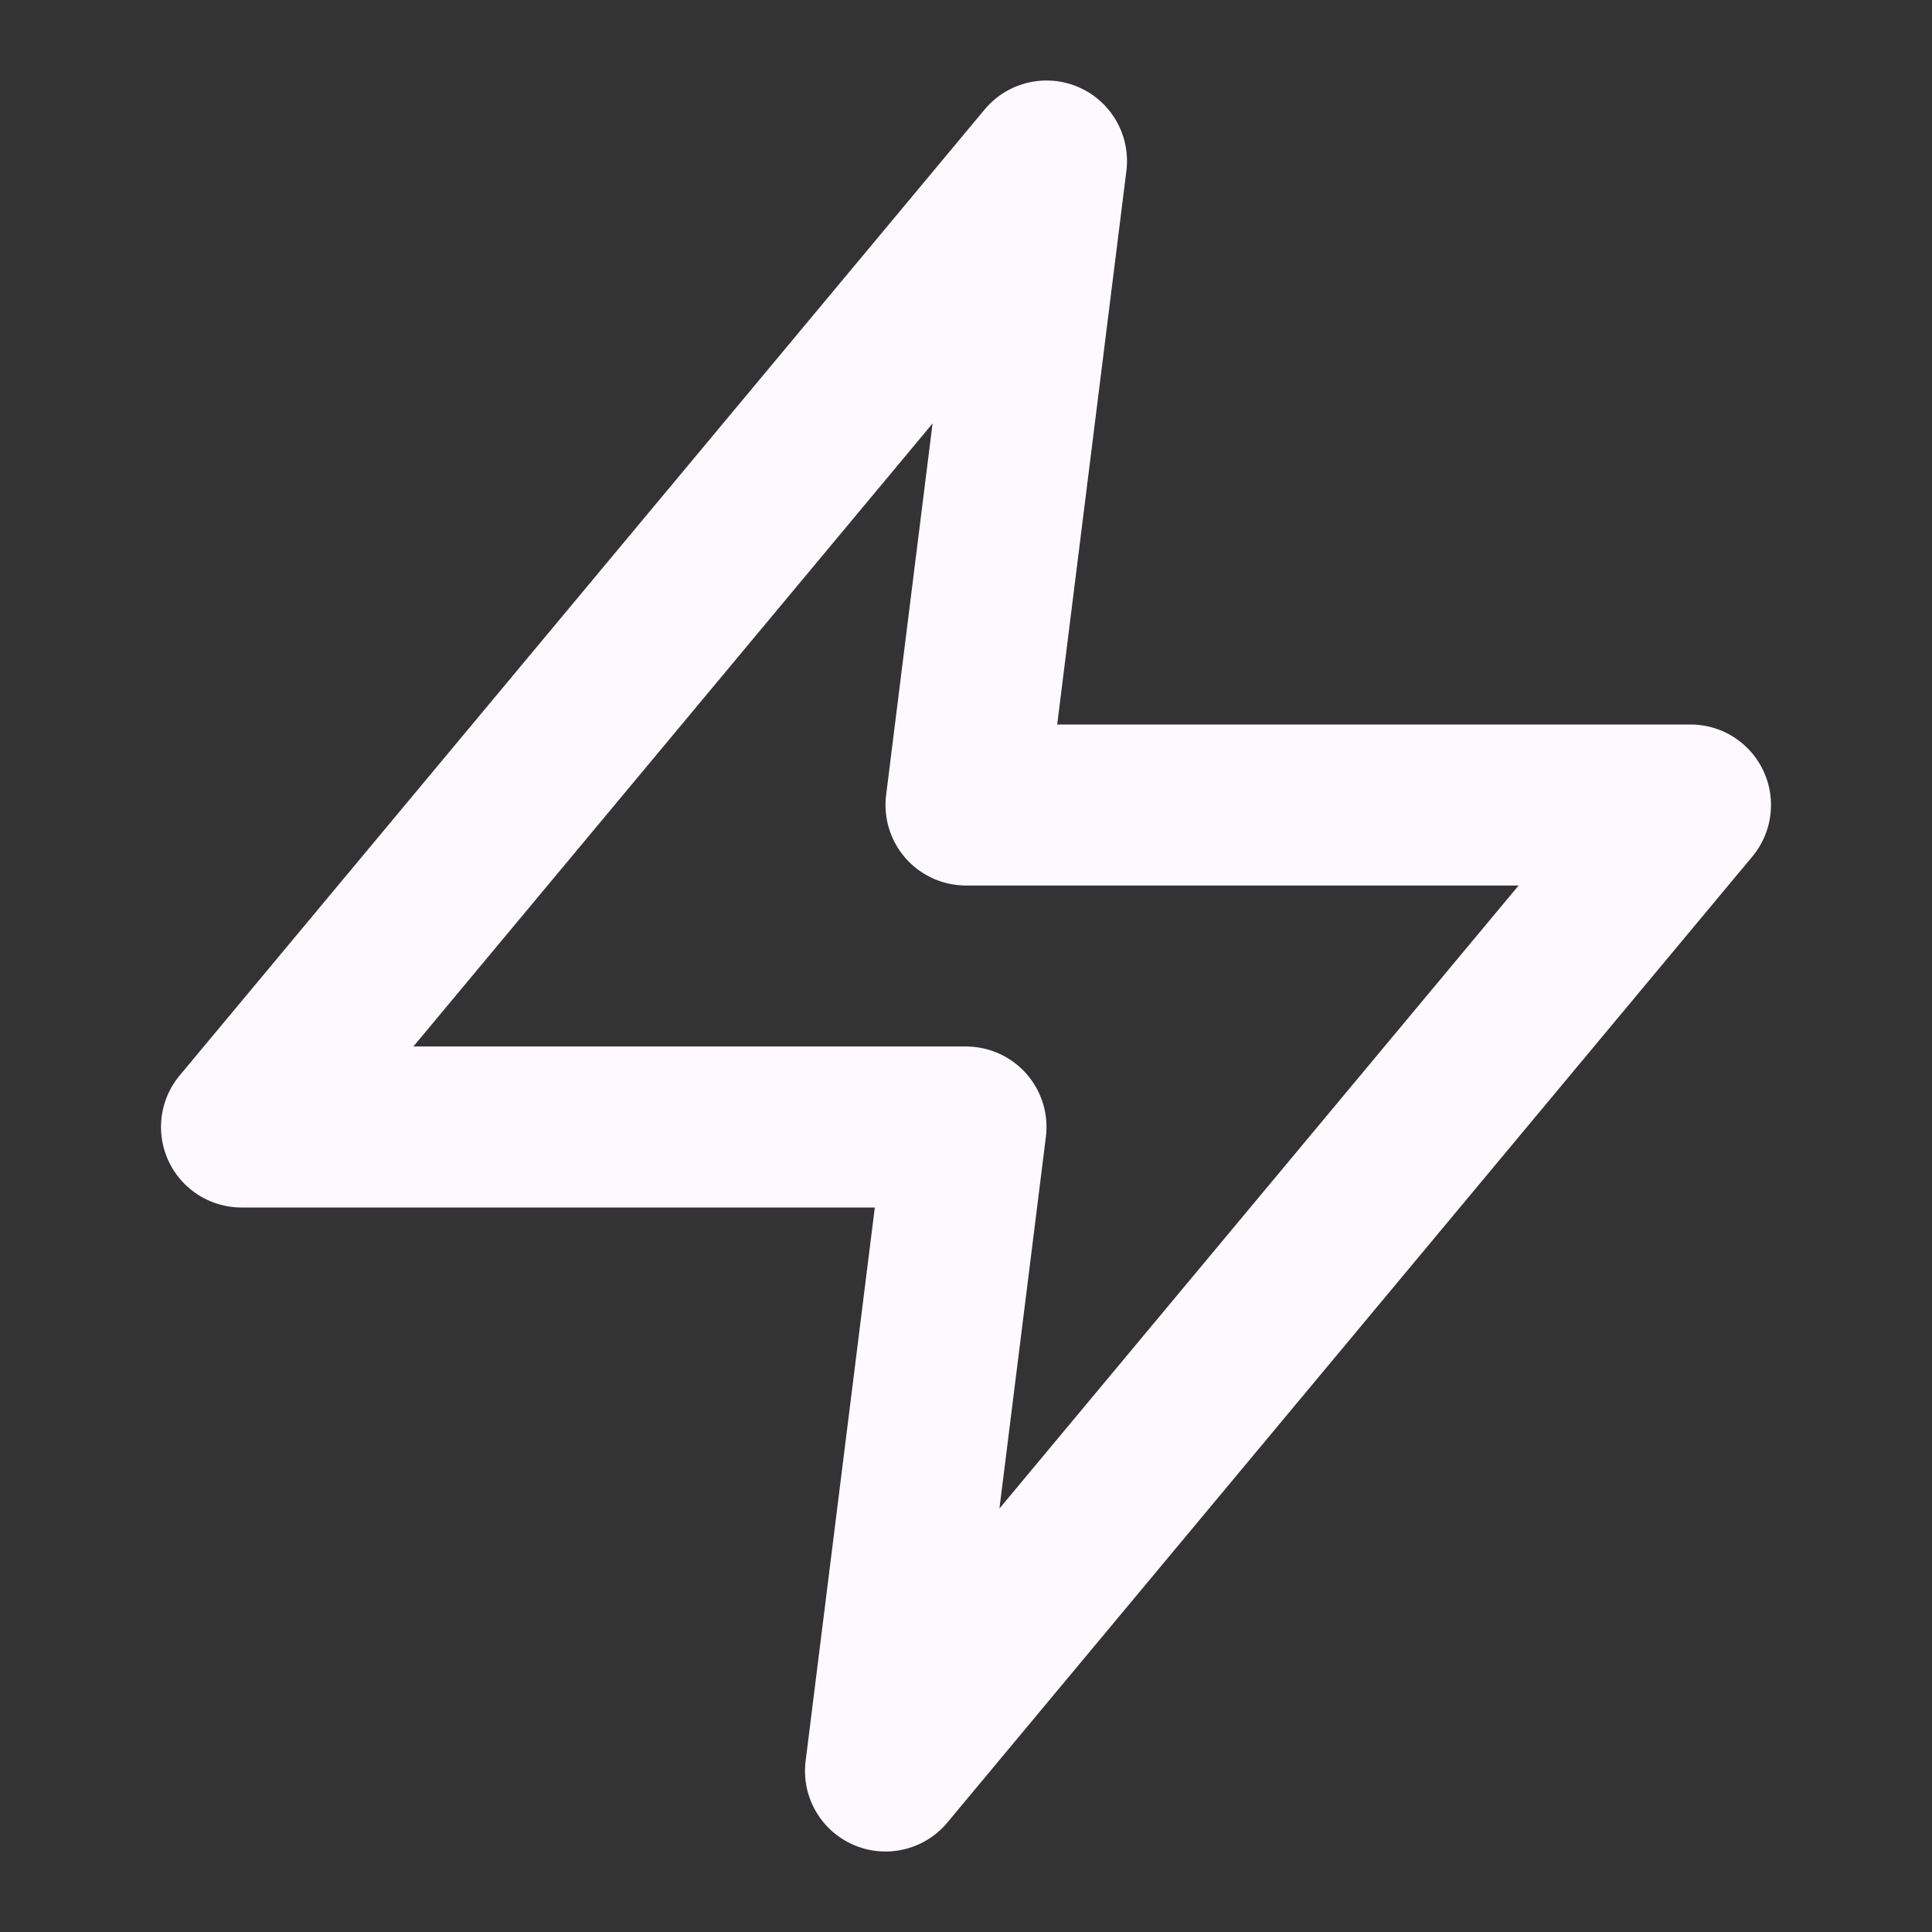 <?xml version="1.0" encoding="UTF-8"?>
<svg xmlns="http://www.w3.org/2000/svg" width="24" height="24" viewBox="0 0 24 24" fill="none">
  <rect x="0" y="0" width="24" height="24" fill="#333333" stroke="none"/>
  <path d="M13 2L3 14H12L11 22L21 10H12L13 2Z" stroke="#FCFAFF" stroke-width="2" stroke-linecap="round" stroke-linejoin="round"></path>
</svg>
